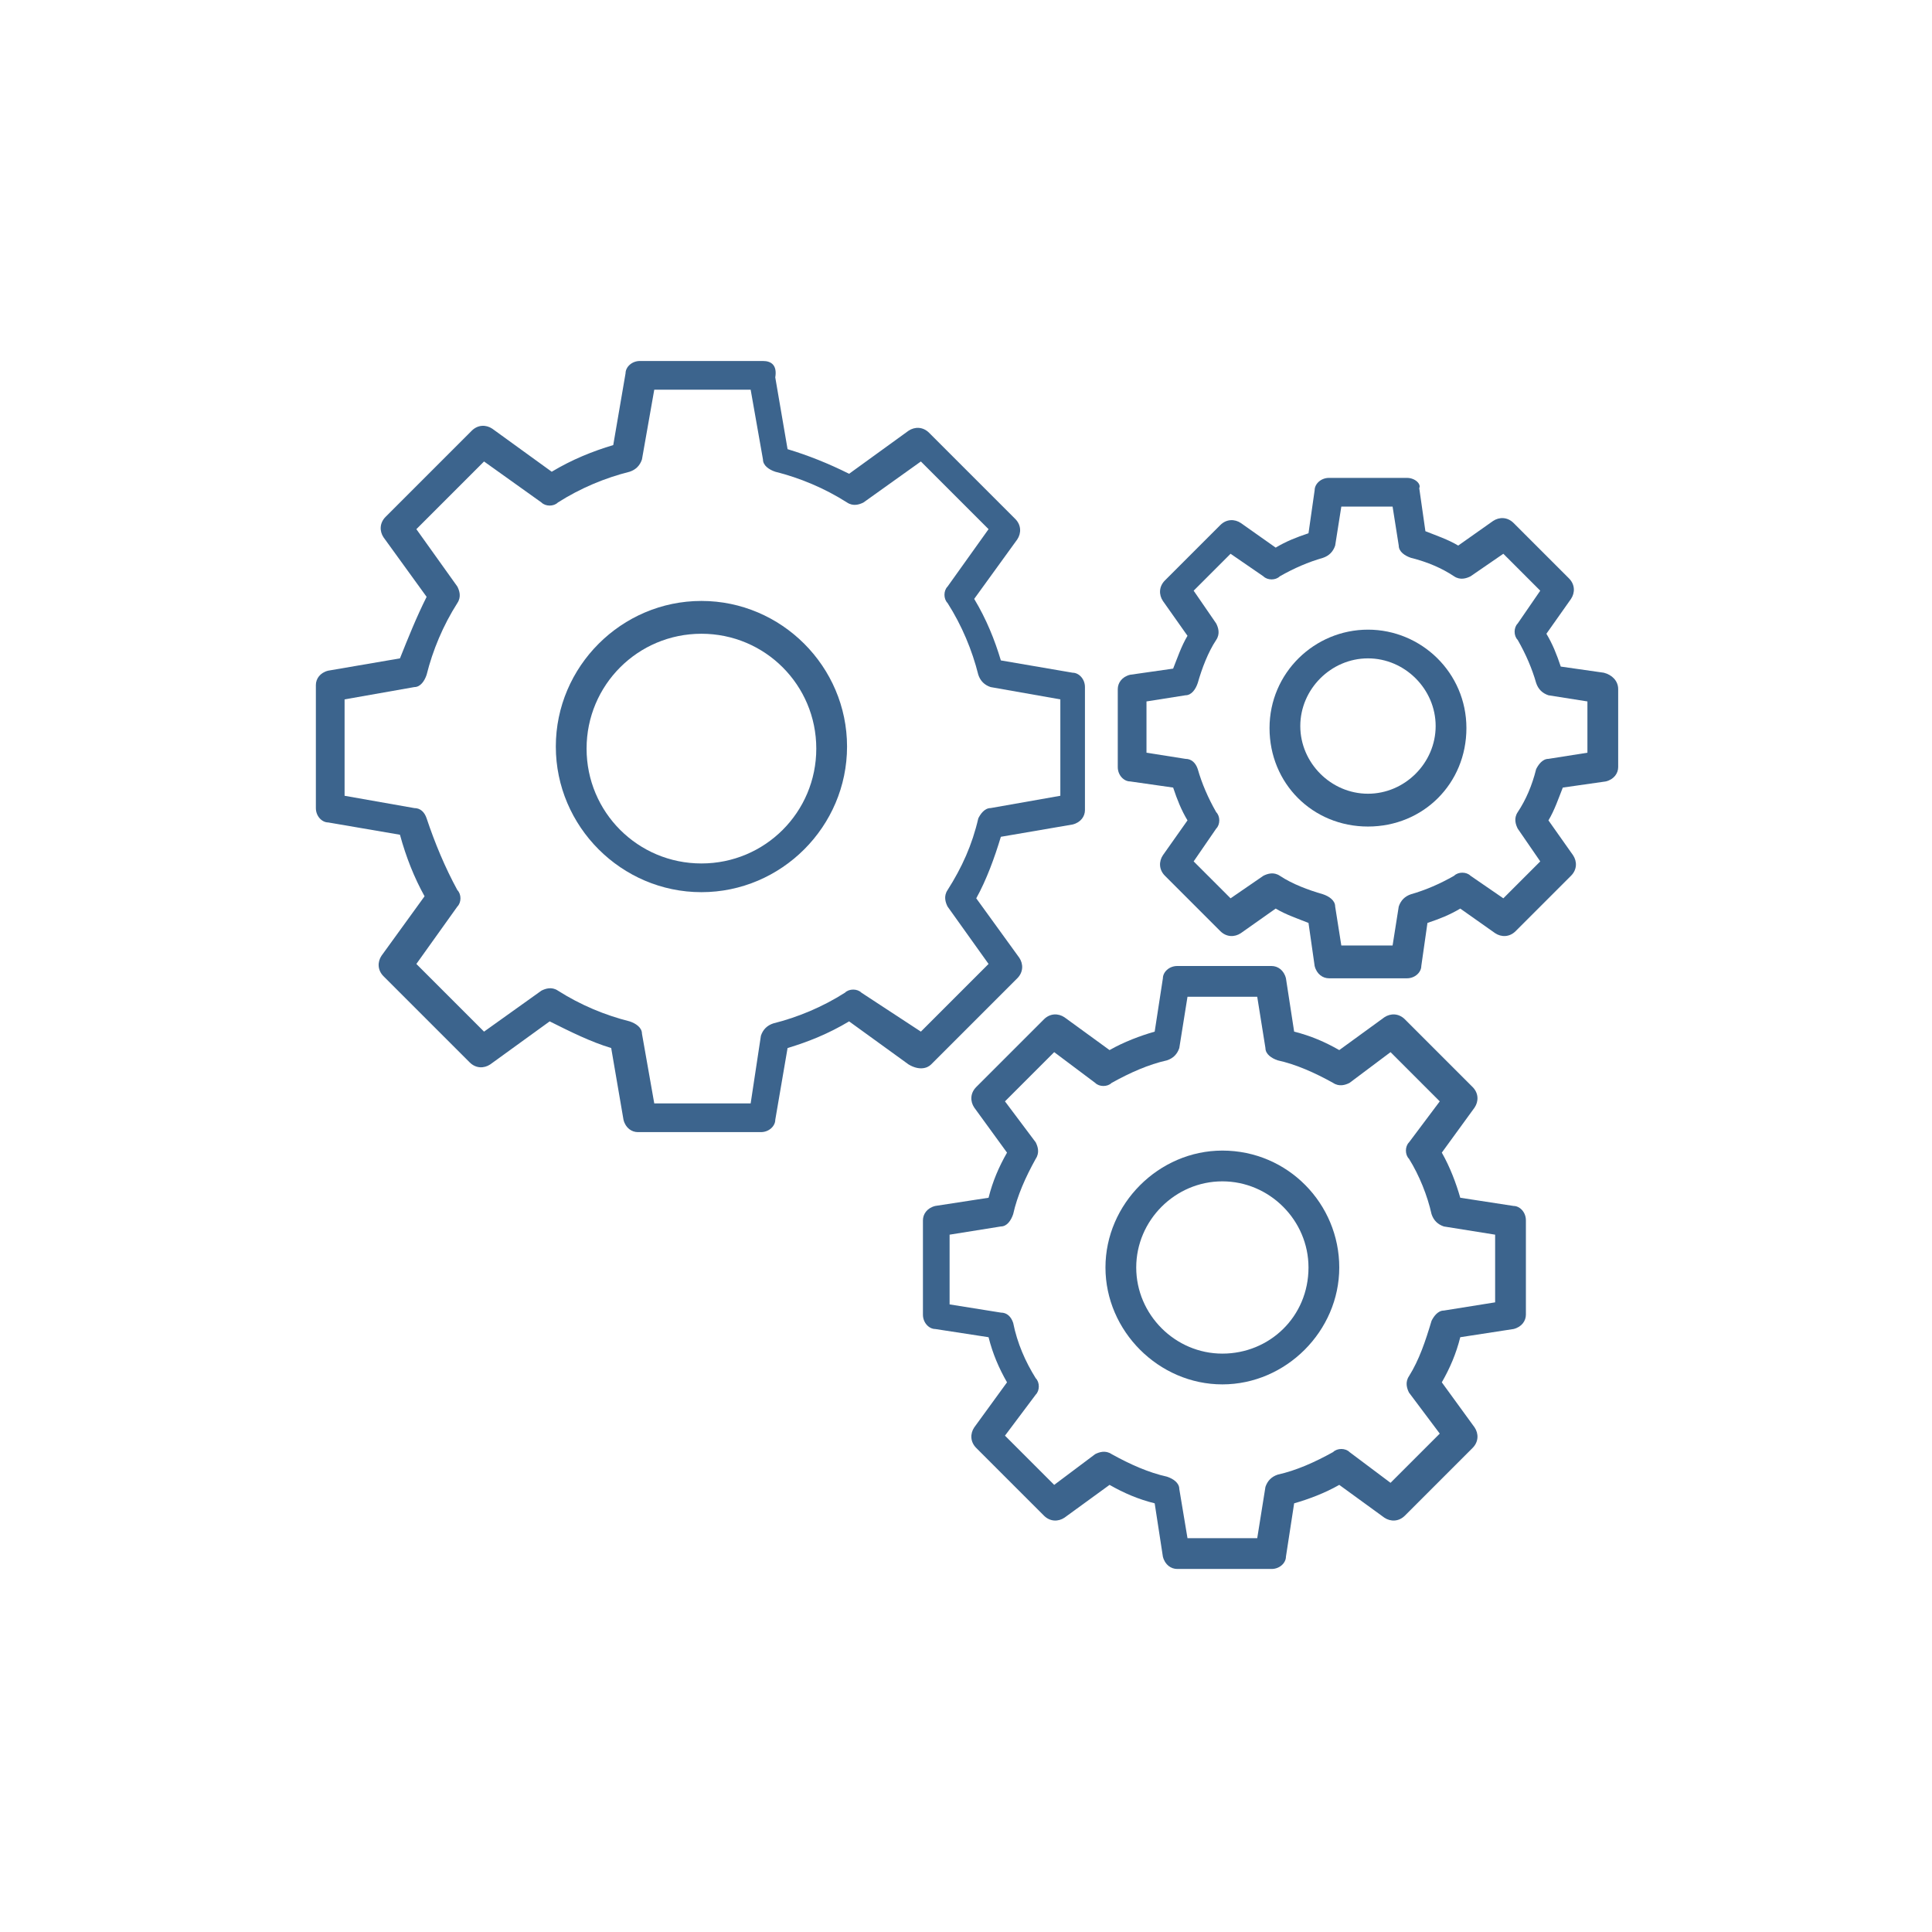 <svg xmlns="http://www.w3.org/2000/svg" xmlns:xlink="http://www.w3.org/1999/xlink" width="100" height="100" viewBox="0 0 100 100"><rect width="100%" height="100%" fill="none"></rect><g transform="translate(50 50) scale(0.69 0.69) rotate(0) translate(-50 -50)" style="fill:#3c648d"><svg fill="#3c648d" xmlns="http://www.w3.org/2000/svg" xmlns:xlink="http://www.w3.org/1999/xlink" version="1.1" x="0px" y="0px" viewBox="0 0 65 65" enable-background="new 0 0 65 65" xml:space="preserve"><g><path d="M30.8,37.3l4.2-4.2c0.3-0.3,0.3-0.7,0.1-1l-2.1-2.9c0.5-0.9,0.9-2,1.2-3l3.5-0.6c0.4-0.1,0.6-0.4,0.6-0.7v-6   c0-0.4-0.3-0.7-0.6-0.7l-3.5-0.6c-0.3-1-0.7-2-1.3-3l2.1-2.9c0.2-0.3,0.2-0.7-0.1-1l-4.2-4.2c-0.3-0.3-0.7-0.3-1-0.1l-2.9,2.1   c-1-0.5-2-0.9-3-1.2l-0.6-3.5C23.3,3.2,23,3,22.6,3h-6c-0.4,0-0.7,0.3-0.7,0.6l-0.6,3.5c-1,0.3-2,0.7-3,1.3L9.4,6.3   c-0.3-0.2-0.7-0.2-1,0.1l-4.2,4.2c-0.3,0.3-0.3,0.7-0.1,1l2.1,2.9c-0.5,1-0.9,2-1.3,3l-3.5,0.6c-0.4,0.1-0.6,0.4-0.6,0.7v6   c0,0.4,0.3,0.7,0.6,0.7l3.5,0.6c0.3,1.1,0.7,2.1,1.2,3l-2.1,2.9c-0.2,0.3-0.2,0.7,0.1,1l4.2,4.2c0.3,0.3,0.7,0.3,1,0.1l2.9-2.1   c1,0.5,2,1,3,1.3l0.6,3.5c0.1,0.4,0.4,0.6,0.7,0.6h6c0.4,0,0.7-0.3,0.7-0.6l0.6-3.5c1-0.3,2-0.7,3-1.3l2.9,2.1   C30.2,37.6,30.6,37.5,30.8,37.3z M27.4,33.8c-0.2-0.2-0.6-0.2-0.8,0c-1.1,0.7-2.3,1.2-3.5,1.5c-0.3,0.1-0.5,0.3-0.6,0.6L22,39.2   h-4.7l-0.6-3.4c0-0.3-0.3-0.5-0.6-0.6c-1.2-0.3-2.4-0.8-3.5-1.5c-0.3-0.2-0.6-0.1-0.8,0l-2.8,2l-3.3-3.3l2-2.8   c0.2-0.2,0.2-0.6,0-0.8c-0.6-1.1-1.1-2.3-1.5-3.5c-0.1-0.3-0.3-0.5-0.6-0.5l-3.4-0.6v-4.7l3.4-0.6c0.3,0,0.5-0.3,0.6-0.6   c0.3-1.2,0.8-2.4,1.5-3.5c0.2-0.3,0.1-0.6,0-0.8l-2-2.8L9,7.9l2.8,2c0.2,0.2,0.6,0.2,0.8,0c1.1-0.7,2.3-1.2,3.5-1.5   c0.3-0.1,0.5-0.3,0.6-0.6l0.6-3.4H22l0.6,3.4c0,0.3,0.3,0.5,0.6,0.6c1.2,0.3,2.4,0.8,3.5,1.5c0.3,0.2,0.6,0.1,0.8,0l2.8-2l3.3,3.3   l-2,2.8c-0.2,0.2-0.2,0.6,0,0.8c0.7,1.1,1.2,2.3,1.5,3.5c0.1,0.3,0.3,0.5,0.6,0.6l3.4,0.6v4.7l-3.4,0.6c-0.3,0-0.5,0.3-0.6,0.5   c-0.3,1.3-0.8,2.4-1.5,3.5c-0.2,0.3-0.1,0.6,0,0.8l2,2.8l-3.3,3.3L27.4,33.8z"></path><path d="M19.6,14.7c-3.9,0-7.1,3.2-7.1,7.1s3.2,7.1,7.1,7.1s7.1-3.2,7.1-7.1S23.5,14.7,19.6,14.7z M19.6,27.5   c-3.1,0-5.6-2.5-5.6-5.6s2.5-5.6,5.6-5.6s5.6,2.5,5.6,5.6S22.7,27.5,19.6,27.5z"></path><path d="M59.2,44.2l-2.6-0.4c-0.2-0.7-0.5-1.5-0.9-2.2l1.6-2.2c0.2-0.3,0.2-0.7-0.1-1l-3.3-3.3c-0.3-0.3-0.7-0.3-1-0.1l-2.2,1.6   c-0.7-0.4-1.4-0.7-2.2-0.9l-0.4-2.6c-0.1-0.4-0.4-0.6-0.7-0.6h-4.6c-0.4,0-0.7,0.3-0.7,0.6l-0.4,2.6c-0.7,0.2-1.5,0.5-2.2,0.9   l-2.2-1.6c-0.3-0.2-0.7-0.2-1,0.1l-3.3,3.3c-0.3,0.3-0.3,0.7-0.1,1l1.6,2.2c-0.4,0.7-0.7,1.4-0.9,2.2l-2.6,0.4   c-0.4,0.1-0.6,0.4-0.6,0.7v4.6c0,0.4,0.3,0.7,0.6,0.7l2.6,0.4c0.2,0.8,0.5,1.5,0.9,2.2l-1.6,2.2c-0.2,0.3-0.2,0.7,0.1,1l3.3,3.3   c0.3,0.3,0.7,0.3,1,0.1l2.2-1.6c0.7,0.4,1.4,0.7,2.2,0.9l0.4,2.6c0.1,0.4,0.4,0.6,0.7,0.6h4.6c0.4,0,0.7-0.3,0.7-0.6l0.4-2.6   c0.7-0.2,1.5-0.5,2.2-0.9l2.2,1.6c0.3,0.2,0.7,0.2,1-0.1l3.3-3.3c0.3-0.3,0.3-0.7,0.1-1l-1.6-2.2c0.4-0.7,0.7-1.4,0.9-2.2l2.6-0.4   c0.4-0.1,0.6-0.4,0.6-0.7v-4.6C59.8,44.5,59.5,44.2,59.2,44.2z M58.3,48.9l-2.5,0.4c-0.3,0-0.5,0.3-0.6,0.5c-0.3,1-0.6,1.9-1.1,2.7   c-0.2,0.3-0.1,0.6,0,0.8l1.5,2l-2.4,2.4l-2-1.5c-0.2-0.2-0.6-0.2-0.8,0c-0.9,0.5-1.8,0.9-2.7,1.1c-0.3,0.1-0.5,0.3-0.6,0.6   l-0.4,2.5h-3.4L42.9,58c0-0.3-0.3-0.5-0.6-0.6c-0.9-0.2-1.8-0.6-2.7-1.1c-0.3-0.2-0.6-0.1-0.8,0l-2,1.5l-2.4-2.4l1.5-2   c0.2-0.2,0.2-0.6,0-0.8c-0.5-0.8-0.9-1.7-1.1-2.7c-0.1-0.3-0.3-0.5-0.6-0.5l-2.5-0.4v-3.4l2.5-0.4c0.3,0,0.5-0.3,0.6-0.6   c0.2-0.9,0.6-1.8,1.1-2.7c0.2-0.3,0.1-0.6,0-0.8l-1.5-2l2.4-2.4l2,1.5c0.2,0.2,0.6,0.2,0.8,0c0.9-0.5,1.8-0.9,2.7-1.1   c0.3-0.1,0.5-0.3,0.6-0.6l0.4-2.5h3.4l0.4,2.5c0,0.3,0.3,0.5,0.6,0.6c0.9,0.2,1.8,0.6,2.7,1.1c0.3,0.2,0.6,0.1,0.8,0l2-1.5l2.4,2.4   l-1.5,2c-0.2,0.2-0.2,0.6,0,0.8c0.5,0.8,0.9,1.8,1.1,2.7c0.1,0.3,0.3,0.5,0.6,0.6l2.5,0.4V48.9z"></path><path d="M45,41.5c-3.1,0-5.7,2.6-5.7,5.7c0,3.1,2.6,5.7,5.7,5.7c3.1,0,5.7-2.6,5.7-5.7C50.7,44.1,48.2,41.5,45,41.5z M45,51.4   c-2.3,0-4.2-1.9-4.2-4.2c0-2.3,1.9-4.2,4.2-4.2c2.3,0,4.2,1.9,4.2,4.2C49.2,49.6,47.3,51.4,45,51.4z"></path><path d="M63.6,18.2l-2.1-0.3c-0.2-0.6-0.4-1.1-0.7-1.6l1.2-1.7c0.2-0.3,0.2-0.7-0.1-1l-2.7-2.7c-0.3-0.3-0.7-0.3-1-0.1l-1.7,1.2   c-0.5-0.3-1.1-0.5-1.6-0.7l-0.3-2.1C54.7,9,54.4,8.7,54,8.7h-3.8c-0.4,0-0.7,0.3-0.7,0.6l-0.3,2.1c-0.6,0.2-1.1,0.4-1.6,0.7   l-1.7-1.2c-0.3-0.2-0.7-0.2-1,0.1l-2.7,2.7c-0.3,0.3-0.3,0.7-0.1,1l1.2,1.7c-0.3,0.5-0.5,1.1-0.7,1.6l-2.1,0.3   c-0.4,0.1-0.6,0.4-0.6,0.7v3.8c0,0.4,0.3,0.7,0.6,0.7l2.1,0.3c0.2,0.6,0.4,1.1,0.7,1.6l-1.2,1.7c-0.2,0.3-0.2,0.7,0.1,1l2.7,2.7   c0.3,0.3,0.7,0.3,1,0.1l1.7-1.2c0.5,0.3,1.1,0.5,1.6,0.7l0.3,2.1c0.1,0.4,0.4,0.6,0.7,0.6H54c0.4,0,0.7-0.3,0.7-0.6l0.3-2.1   c0.6-0.2,1.1-0.4,1.6-0.7l1.7,1.2c0.3,0.2,0.7,0.2,1-0.1l2.7-2.7c0.3-0.3,0.3-0.7,0.1-1l-1.2-1.7c0.3-0.5,0.5-1.1,0.7-1.6l2.1-0.3   c0.4-0.1,0.6-0.4,0.6-0.7V19C64.3,18.6,64,18.3,63.6,18.2z M62.8,22.1l-1.9,0.3c-0.3,0-0.5,0.3-0.6,0.5c-0.2,0.8-0.5,1.5-0.9,2.1   c-0.2,0.3-0.1,0.6,0,0.8l1.1,1.6l-1.8,1.8l-1.6-1.1c-0.2-0.2-0.6-0.2-0.8,0c-0.7,0.4-1.4,0.7-2.1,0.9c-0.3,0.1-0.5,0.3-0.6,0.6   l-0.3,1.9h-2.5l-0.3-1.9c0-0.3-0.3-0.5-0.6-0.6c-0.7-0.2-1.5-0.5-2.1-0.9c-0.3-0.2-0.6-0.1-0.8,0l-1.6,1.1l-1.8-1.8l1.1-1.6   c0.2-0.2,0.2-0.6,0-0.8c-0.4-0.7-0.7-1.4-0.9-2.1c-0.1-0.3-0.3-0.5-0.6-0.5l-1.9-0.3v-2.5l1.9-0.3c0.3,0,0.5-0.3,0.6-0.6   c0.2-0.7,0.5-1.5,0.9-2.1c0.2-0.3,0.1-0.6,0-0.8l-1.1-1.6l1.8-1.8l1.6,1.1c0.2,0.2,0.6,0.2,0.8,0c0.7-0.4,1.4-0.7,2.1-0.9   c0.3-0.1,0.5-0.3,0.6-0.6l0.3-1.9h2.5l0.3,1.9c0,0.3,0.3,0.5,0.6,0.6c0.8,0.2,1.5,0.5,2.1,0.9c0.3,0.2,0.6,0.1,0.8,0l1.6-1.1   l1.8,1.8l-1.1,1.6c-0.2,0.2-0.2,0.6,0,0.8c0.4,0.7,0.7,1.4,0.9,2.1c0.1,0.3,0.3,0.5,0.6,0.6l1.9,0.3V22.1z"></path><path d="M52.1,16.1c-2.6,0-4.8,2.1-4.8,4.8s2.1,4.8,4.8,4.8s4.8-2.1,4.8-4.8S54.7,16.1,52.1,16.1z M52.1,24.1   c-1.8,0-3.3-1.5-3.3-3.3s1.5-3.3,3.3-3.3s3.3,1.5,3.3,3.3S53.9,24.1,52.1,24.1z"></path></g></svg></g></svg>